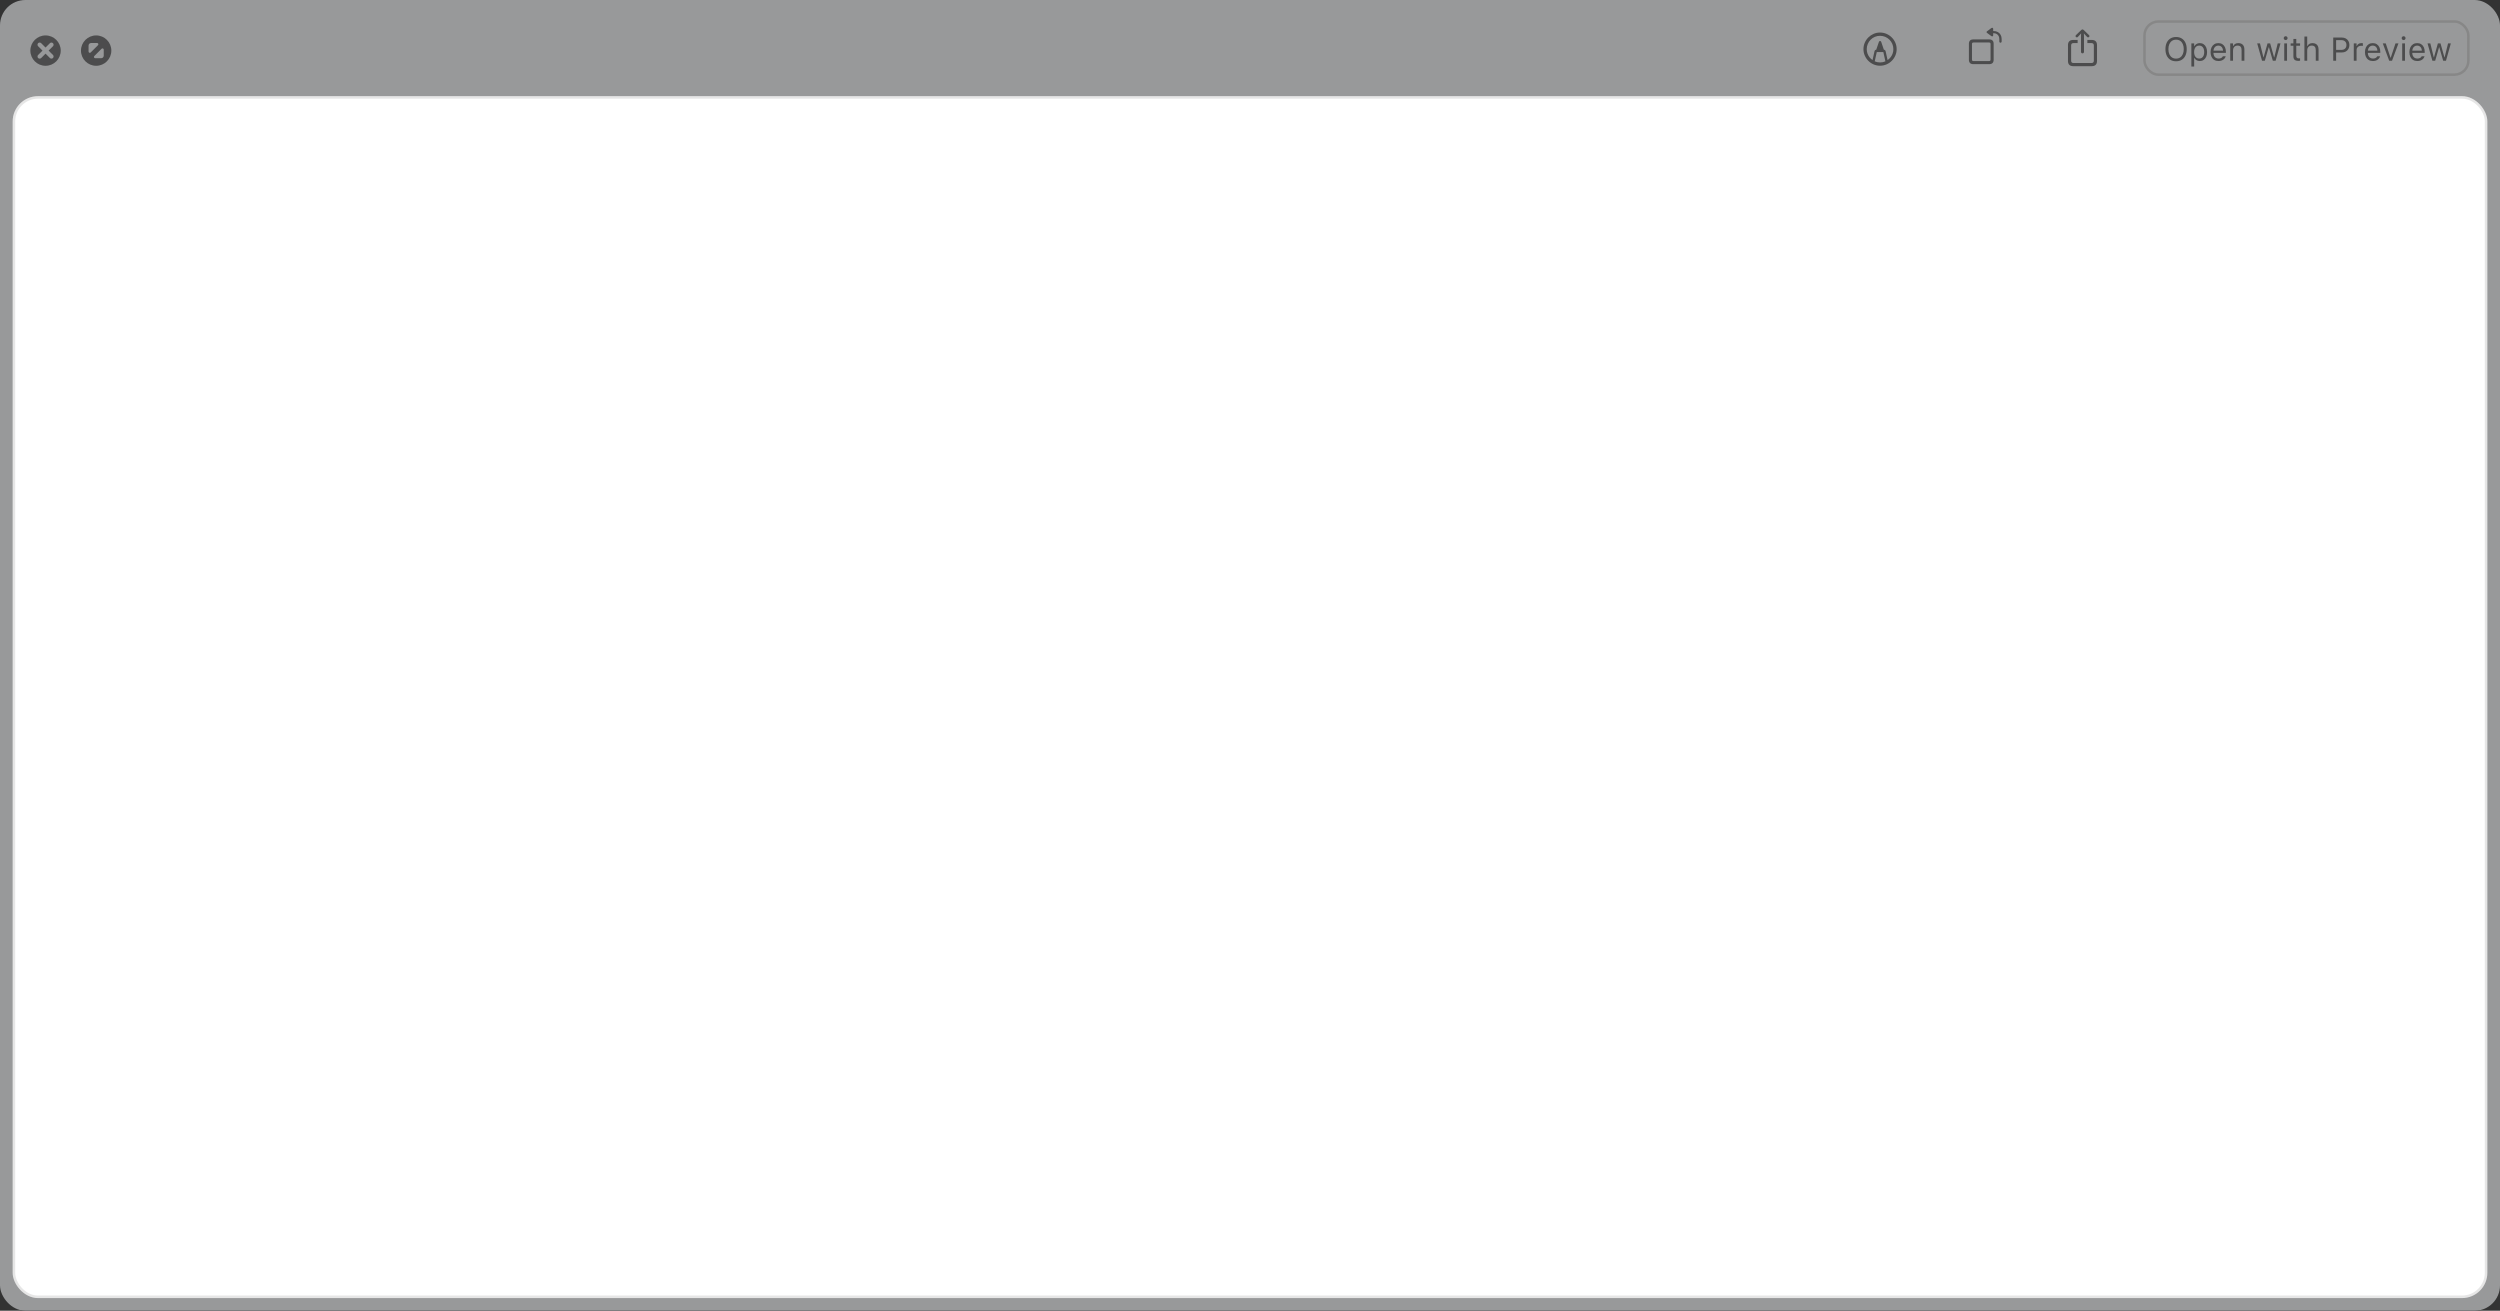 <svg width="988" height="518" viewBox="0 0 988 518" fill="none" xmlns="http://www.w3.org/2000/svg">
<rect x="0" y="0" width="988" height="518" fill="#333333" stroke="none"/>
<rect width="988" height="518" rx="10" fill="#262626" style="mix-blend-mode:plus-lighter"/>
<rect width="988" height="518" rx="10" fill="#98999A"/>
<rect x="5" y="38" width="978" height="475" rx="10" fill="white"/>
<rect x="5.5" y="38.5" width="977" height="474" rx="9.5" stroke="black" stroke-opacity="0.1"/>
<g style="mix-blend-mode:plus-darker">
<path fill-rule="evenodd" clip-rule="evenodd" d="M18 26C21.314 26 24 23.314 24 20C24 16.686 21.314 14 18 14C14.686 14 12 16.686 12 20C12 23.314 14.686 26 18 26ZM20.945 21.735C21.257 22.051 21.257 22.6 20.931 22.925C20.602 23.255 20.053 23.255 19.736 22.939L18 21.203L16.26 22.943C15.961 23.246 15.39 23.259 15.065 22.93C14.74 22.605 14.753 22.038 15.052 21.739L16.792 19.994L15.052 18.258C14.753 17.96 14.74 17.388 15.065 17.063C15.39 16.733 15.961 16.751 16.26 17.05L18 18.786L19.736 17.054C20.053 16.742 20.602 16.738 20.931 17.067C21.257 17.393 21.257 17.946 20.945 18.263L19.209 19.994L20.945 21.735Z" fill="black" fill-opacity="0.5"/>
</g>
<g style="mix-blend-mode:plus-darker">
<path fill-rule="evenodd" clip-rule="evenodd" d="M38 26C34.686 26 32 23.314 32 20C32 16.686 34.686 14 38 14C41.314 14 44 16.686 44 20C44 23.314 41.314 26 38 26ZM40.146 19.268C40.461 18.953 41 19.176 41 19.621L40.999 22C40.999 22.553 40.552 23 39.999 23L37.622 23C37.176 23 36.953 22.462 37.268 22.146L40.146 19.268ZM34.998 18C34.998 17.448 35.446 17 35.998 17L38.378 17C38.824 17 39.047 17.539 38.732 17.854L35.852 20.732C35.537 21.047 34.999 20.824 34.999 20.378L34.998 18Z" fill="black" fill-opacity="0.5"/>
</g>
<g style="mix-blend-mode:plus-darker">
<path d="M736.437 19.417C736.437 18.52 736.608 17.676 736.951 16.884C737.293 16.093 737.765 15.397 738.366 14.796C738.971 14.191 739.667 13.717 740.455 13.374C741.246 13.031 742.09 12.86 742.987 12.86C743.889 12.86 744.735 13.031 745.526 13.374C746.318 13.717 747.016 14.191 747.621 14.796C748.226 15.397 748.7 16.093 749.043 16.884C749.386 17.676 749.557 18.52 749.557 19.417C749.557 20.314 749.386 21.158 749.043 21.95C748.7 22.741 748.226 23.439 747.621 24.044C747.016 24.65 746.318 25.121 745.526 25.46C744.735 25.803 743.891 25.974 742.994 25.974C742.097 25.974 741.252 25.803 740.461 25.46C739.67 25.121 738.971 24.65 738.366 24.044C737.765 23.439 737.293 22.741 736.951 21.95C736.608 21.158 736.437 20.314 736.437 19.417ZM737.738 19.417C737.738 20.022 737.831 20.596 738.017 21.137C738.208 21.675 738.474 22.166 738.817 22.61C739.164 23.054 739.568 23.431 740.029 23.74L740.804 20.242C740.842 20.081 740.92 19.944 741.039 19.83C741.157 19.715 741.295 19.652 741.451 19.639H741.489L742.549 16.535C742.6 16.391 742.687 16.296 742.81 16.25C742.937 16.199 743.061 16.199 743.184 16.25C743.311 16.296 743.4 16.391 743.451 16.535L744.504 19.639H744.542C744.699 19.652 744.837 19.715 744.955 19.83C745.078 19.944 745.158 20.084 745.196 20.248L745.971 23.74C746.432 23.431 746.834 23.054 747.177 22.61C747.524 22.161 747.79 21.668 747.977 21.131C748.167 20.589 748.26 20.018 748.256 19.417C748.256 18.689 748.12 18.008 747.85 17.373C747.579 16.734 747.2 16.173 746.713 15.691C746.231 15.209 745.672 14.832 745.038 14.561C744.403 14.29 743.719 14.155 742.987 14.155C742.259 14.155 741.576 14.29 740.937 14.561C740.302 14.832 739.746 15.209 739.268 15.691C738.789 16.173 738.415 16.734 738.144 17.373C737.873 18.008 737.738 18.689 737.738 19.417ZM740.893 24.241C741.21 24.385 741.544 24.493 741.896 24.565C742.251 24.641 742.617 24.679 742.994 24.679C743.37 24.679 743.736 24.641 744.092 24.565C744.447 24.489 744.786 24.381 745.107 24.241L744.295 20.566H741.705L740.893 24.241Z" fill="black" fill-opacity="0.5"/>
</g>
<g style="mix-blend-mode:plus-darker">
<path d="M779.858 25.352C779.282 25.352 778.847 25.206 778.55 24.914C778.254 24.622 778.106 24.184 778.106 23.6V17.329C778.106 16.745 778.254 16.307 778.55 16.015C778.847 15.723 779.282 15.577 779.858 15.577H786.136C786.715 15.577 787.151 15.723 787.443 16.015C787.74 16.307 787.888 16.745 787.888 17.329V23.6C787.888 24.184 787.74 24.622 787.443 24.914C787.151 25.206 786.715 25.352 786.136 25.352H779.858ZM779.934 24.133H786.066C786.278 24.133 786.43 24.087 786.523 23.994C786.62 23.901 786.669 23.746 786.669 23.53V17.405C786.669 17.189 786.62 17.035 786.523 16.941C786.43 16.844 786.278 16.795 786.066 16.795H779.934C779.727 16.795 779.572 16.844 779.471 16.941C779.373 17.035 779.325 17.189 779.325 17.405V23.53C779.325 23.746 779.373 23.901 779.471 23.994C779.572 24.087 779.727 24.133 779.934 24.133ZM790.585 16.878C790.463 16.878 790.355 16.834 790.262 16.745C790.173 16.651 790.128 16.544 790.128 16.421V15.418C790.128 14.969 790.037 14.574 789.855 14.231C789.674 13.888 789.415 13.62 789.081 13.425C788.751 13.226 788.362 13.127 787.913 13.127H787.71V13.914C787.71 14.151 787.63 14.299 787.469 14.358C787.308 14.417 787.134 14.377 786.948 14.237L785.285 13.012C785.146 12.911 785.076 12.801 785.076 12.682C785.08 12.564 785.15 12.454 785.285 12.352L786.948 11.114C787.134 10.979 787.308 10.941 787.469 11C787.63 11.055 787.71 11.205 787.71 11.451V12.27H787.913C788.531 12.27 789.075 12.403 789.544 12.669C790.018 12.932 790.387 13.3 790.649 13.774C790.916 14.244 791.049 14.792 791.049 15.418V16.421C791.049 16.544 791.002 16.651 790.909 16.745C790.82 16.834 790.712 16.878 790.585 16.878Z" fill="black" fill-opacity="0.5"/>
</g>
<g style="mix-blend-mode:plus-darker">
<path d="M819.344 26.152C818.658 26.152 818.14 25.978 817.789 25.631C817.437 25.284 817.262 24.77 817.262 24.089V17.843C817.262 17.166 817.437 16.654 817.789 16.307C818.14 15.955 818.658 15.78 819.344 15.78H821.077V17.03H819.42C819.124 17.03 818.897 17.109 818.741 17.265C818.588 17.418 818.512 17.648 818.512 17.957V23.981C818.512 24.29 818.588 24.52 818.741 24.673C818.897 24.829 819.124 24.908 819.42 24.908H826.574C826.866 24.908 827.09 24.829 827.247 24.673C827.407 24.52 827.488 24.29 827.488 23.981V17.957C827.488 17.648 827.407 17.418 827.247 17.265C827.09 17.109 826.866 17.03 826.574 17.03H824.93V15.78H826.656C827.342 15.78 827.86 15.955 828.211 16.307C828.563 16.654 828.738 17.166 828.738 17.843V24.089C828.738 24.766 828.563 25.278 828.211 25.625C827.86 25.976 827.342 26.152 826.656 26.152H819.344ZM823 21.093C822.839 21.093 822.7 21.036 822.581 20.921C822.467 20.807 822.41 20.672 822.41 20.515V14.123L822.46 13.177L822.061 13.641L821.172 14.593C821.07 14.707 820.939 14.764 820.778 14.764C820.63 14.764 820.505 14.718 820.404 14.624C820.306 14.527 820.258 14.405 820.258 14.256C820.258 14.121 820.311 13.996 820.417 13.882L822.549 11.832C822.63 11.755 822.706 11.703 822.778 11.673C822.85 11.643 822.924 11.628 823 11.628C823.076 11.628 823.15 11.643 823.222 11.673C823.294 11.703 823.368 11.755 823.444 11.832L825.577 13.882C825.687 13.996 825.742 14.121 825.742 14.256C825.742 14.405 825.689 14.527 825.583 14.624C825.482 14.718 825.359 14.764 825.215 14.764C825.059 14.764 824.928 14.707 824.822 14.593L823.933 13.641L823.54 13.177L823.59 14.123V20.515C823.59 20.672 823.531 20.807 823.413 20.921C823.298 21.036 823.161 21.093 823 21.093Z" fill="black" fill-opacity="0.5"/>
</g>
<rect x="847.5" y="8.5" width="128" height="21" rx="5.5" stroke="#878787"/>
<path d="M859.985 24.216C859.109 24.216 858.358 24.021 857.732 23.632C857.106 23.238 856.623 22.682 856.285 21.962C855.95 21.243 855.783 20.397 855.783 19.423V19.411C855.783 18.429 855.952 17.58 856.291 16.865C856.634 16.15 857.118 15.598 857.745 15.209C858.375 14.819 859.122 14.624 859.985 14.624C860.853 14.624 861.6 14.819 862.226 15.209C862.857 15.598 863.341 16.152 863.68 16.872C864.018 17.587 864.188 18.433 864.188 19.411V19.423C864.188 20.397 864.018 21.243 863.68 21.962C863.345 22.678 862.863 23.232 862.232 23.625C861.606 24.019 860.857 24.216 859.985 24.216ZM859.985 23.162C860.612 23.162 861.151 23.008 861.604 22.699C862.057 22.39 862.406 21.956 862.651 21.398C862.897 20.835 863.02 20.177 863.02 19.423V19.411C863.02 18.649 862.897 17.989 862.651 17.43C862.406 16.872 862.057 16.44 861.604 16.135C861.151 15.831 860.612 15.678 859.985 15.678C859.363 15.678 858.826 15.831 858.373 16.135C857.92 16.44 857.569 16.872 857.319 17.43C857.074 17.989 856.951 18.649 856.951 19.411V19.423C856.951 20.177 857.072 20.835 857.313 21.398C857.554 21.956 857.901 22.39 858.354 22.699C858.807 23.008 859.351 23.162 859.985 23.162ZM866.028 26.285V17.157H867.133V18.249H867.234C867.374 17.995 867.55 17.779 867.761 17.602C867.973 17.42 868.214 17.28 868.485 17.183C868.756 17.085 869.05 17.037 869.367 17.037C869.947 17.037 870.451 17.185 870.878 17.481C871.31 17.773 871.644 18.183 871.881 18.712C872.118 19.241 872.236 19.861 872.236 20.572V20.585C872.236 21.3 872.118 21.922 871.881 22.451C871.644 22.98 871.31 23.391 870.878 23.683C870.451 23.975 869.947 24.121 869.367 24.121C869.054 24.121 868.758 24.072 868.479 23.975C868.203 23.873 867.958 23.733 867.742 23.556C867.531 23.378 867.361 23.166 867.234 22.921H867.133V26.285H866.028ZM869.113 23.143C869.532 23.143 869.89 23.041 870.186 22.838C870.482 22.631 870.709 22.337 870.865 21.956C871.026 21.571 871.106 21.114 871.106 20.585V20.572C871.106 20.039 871.026 19.582 870.865 19.201C870.709 18.82 870.482 18.528 870.186 18.325C869.89 18.118 869.532 18.014 869.113 18.014C868.699 18.014 868.341 18.118 868.041 18.325C867.74 18.533 867.509 18.827 867.349 19.207C867.188 19.588 867.107 20.043 867.107 20.572V20.585C867.107 21.11 867.188 21.565 867.349 21.95C867.509 22.331 867.74 22.625 868.041 22.832C868.341 23.039 868.699 23.143 869.113 23.143ZM876.756 24.121C876.104 24.121 875.543 23.977 875.074 23.689C874.608 23.401 874.249 22.995 873.995 22.47C873.745 21.941 873.62 21.319 873.62 20.604V20.598C873.62 19.891 873.745 19.271 873.995 18.738C874.249 18.205 874.606 17.788 875.067 17.487C875.529 17.187 876.068 17.037 876.686 17.037C877.308 17.037 877.841 17.18 878.286 17.468C878.734 17.756 879.077 18.158 879.314 18.674C879.555 19.186 879.676 19.783 879.676 20.464V20.896H874.191V20.014H879.111L878.565 20.82V20.382C878.565 19.844 878.485 19.402 878.324 19.055C878.163 18.708 877.941 18.45 877.657 18.281C877.374 18.107 877.048 18.02 876.68 18.02C876.312 18.02 875.981 18.111 875.689 18.294C875.402 18.471 875.173 18.736 875.004 19.087C874.835 19.438 874.75 19.87 874.75 20.382V20.82C874.75 21.306 874.833 21.723 874.998 22.07C875.163 22.413 875.397 22.678 875.702 22.864C876.007 23.046 876.367 23.137 876.781 23.137C877.09 23.137 877.359 23.094 877.587 23.01C877.816 22.925 878.004 22.817 878.152 22.686C878.3 22.555 878.404 22.422 878.463 22.286L878.489 22.229H879.593L879.581 22.28C879.521 22.512 879.416 22.739 879.263 22.959C879.115 23.175 878.923 23.372 878.686 23.549C878.449 23.723 878.167 23.863 877.841 23.968C877.52 24.07 877.158 24.121 876.756 24.121ZM881.39 24V17.157H882.494V18.186H882.596C882.769 17.822 883.019 17.54 883.345 17.341C883.671 17.138 884.085 17.037 884.589 17.037C885.359 17.037 885.949 17.257 886.36 17.697C886.775 18.133 886.982 18.757 886.982 19.569V24H885.877V19.836C885.877 19.218 885.746 18.761 885.484 18.465C885.226 18.164 884.824 18.014 884.278 18.014C883.914 18.014 883.599 18.092 883.332 18.249C883.065 18.406 882.858 18.628 882.71 18.916C882.566 19.203 882.494 19.548 882.494 19.95V24H881.39ZM893.958 24L892.041 17.157H893.146L894.491 22.629H894.593L896.123 17.157H897.17L898.7 22.629H898.801L900.147 17.157H901.245L899.328 24H898.217L896.688 18.706H896.586L895.062 24H893.958ZM902.73 24V17.157H903.835V24H902.73ZM903.289 15.837C903.082 15.837 902.902 15.763 902.75 15.615C902.601 15.462 902.527 15.283 902.527 15.075C902.527 14.864 902.601 14.684 902.75 14.536C902.902 14.387 903.082 14.313 903.289 14.313C903.501 14.313 903.681 14.387 903.829 14.536C903.977 14.684 904.051 14.864 904.051 15.075C904.051 15.283 903.977 15.462 903.829 15.615C903.681 15.763 903.501 15.837 903.289 15.837ZM908.348 24.051C907.646 24.051 907.136 23.909 906.818 23.625C906.505 23.342 906.349 22.874 906.349 22.223V18.071H905.27V17.157H906.349V15.386H907.491V17.157H908.989V18.071H907.491V21.943C907.491 22.345 907.567 22.635 907.72 22.813C907.872 22.986 908.126 23.073 908.481 23.073C908.579 23.073 908.661 23.071 908.729 23.067C908.801 23.063 908.888 23.056 908.989 23.048V23.987C908.883 24.004 908.778 24.019 908.672 24.032C908.566 24.044 908.458 24.051 908.348 24.051ZM910.703 24V14.44H911.808V18.186H911.909C912.083 17.822 912.332 17.54 912.658 17.341C912.984 17.138 913.399 17.037 913.902 17.037C914.414 17.037 914.848 17.136 915.204 17.335C915.559 17.53 915.83 17.815 916.016 18.192C916.202 18.569 916.295 19.028 916.295 19.569V24H915.191V19.836C915.191 19.218 915.06 18.761 914.797 18.465C914.539 18.164 914.137 18.014 913.591 18.014C913.227 18.014 912.912 18.092 912.646 18.249C912.379 18.406 912.172 18.628 912.023 18.916C911.88 19.203 911.808 19.548 911.808 19.95V24H910.703ZM922.662 20.731V19.715H925.252C925.908 19.715 926.416 19.546 926.775 19.207C927.135 18.865 927.315 18.393 927.315 17.792V17.779C927.315 17.174 927.135 16.702 926.775 16.364C926.416 16.025 925.908 15.856 925.252 15.856H922.662V14.84H925.544C926.119 14.84 926.627 14.963 927.067 15.209C927.507 15.454 927.852 15.797 928.102 16.237C928.356 16.677 928.483 17.187 928.483 17.767V17.779C928.483 18.359 928.356 18.871 928.102 19.315C927.852 19.76 927.507 20.107 927.067 20.356C926.627 20.606 926.119 20.731 925.544 20.731H922.662ZM922.091 24V14.84H923.233V24H922.091ZM930.216 24V17.157H931.32V18.173H931.422C931.553 17.813 931.775 17.534 932.088 17.335C932.402 17.136 932.789 17.037 933.25 17.037C933.356 17.037 933.459 17.043 933.561 17.056C933.667 17.064 933.747 17.073 933.802 17.081V18.154C933.688 18.133 933.576 18.118 933.466 18.109C933.36 18.097 933.246 18.09 933.123 18.09C932.772 18.09 932.461 18.16 932.19 18.3C931.919 18.439 931.705 18.634 931.549 18.884C931.396 19.134 931.32 19.425 931.32 19.76V24H930.216ZM937.77 24.121C937.118 24.121 936.557 23.977 936.087 23.689C935.622 23.401 935.262 22.995 935.008 22.47C934.759 21.941 934.634 21.319 934.634 20.604V20.598C934.634 19.891 934.759 19.271 935.008 18.738C935.262 18.205 935.62 17.788 936.081 17.487C936.542 17.187 937.082 17.037 937.7 17.037C938.322 17.037 938.855 17.18 939.299 17.468C939.748 17.756 940.091 18.158 940.328 18.674C940.569 19.186 940.689 19.783 940.689 20.464V20.896H935.205V20.014H940.125L939.579 20.82V20.382C939.579 19.844 939.498 19.402 939.337 19.055C939.177 18.708 938.954 18.45 938.671 18.281C938.387 18.107 938.062 18.02 937.693 18.02C937.325 18.02 936.995 18.111 936.703 18.294C936.415 18.471 936.187 18.736 936.018 19.087C935.848 19.438 935.764 19.87 935.764 20.382V20.82C935.764 21.306 935.846 21.723 936.011 22.07C936.176 22.413 936.411 22.678 936.716 22.864C937.021 23.046 937.38 23.137 937.795 23.137C938.104 23.137 938.373 23.094 938.601 23.01C938.83 22.925 939.018 22.817 939.166 22.686C939.314 22.555 939.418 22.422 939.477 22.286L939.502 22.229H940.607L940.594 22.28C940.535 22.512 940.429 22.739 940.277 22.959C940.129 23.175 939.936 23.372 939.699 23.549C939.462 23.723 939.181 23.863 938.855 23.968C938.533 24.07 938.172 24.121 937.77 24.121ZM944.212 24L941.68 17.157H942.848L944.72 22.794H944.822L946.694 17.157H947.862L945.33 24H944.212ZM949.348 24V17.157H950.452V24H949.348ZM949.906 15.837C949.699 15.837 949.519 15.763 949.367 15.615C949.219 15.462 949.145 15.283 949.145 15.075C949.145 14.864 949.219 14.684 949.367 14.536C949.519 14.387 949.699 14.313 949.906 14.313C950.118 14.313 950.298 14.387 950.446 14.536C950.594 14.684 950.668 14.864 950.668 15.075C950.668 15.283 950.594 15.462 950.446 15.615C950.298 15.763 950.118 15.837 949.906 15.837ZM955.327 24.121C954.675 24.121 954.115 23.977 953.645 23.689C953.18 23.401 952.82 22.995 952.566 22.47C952.316 21.941 952.191 21.319 952.191 20.604V20.598C952.191 19.891 952.316 19.271 952.566 18.738C952.82 18.205 953.177 17.788 953.639 17.487C954.1 17.187 954.639 17.037 955.257 17.037C955.879 17.037 956.413 17.18 956.857 17.468C957.306 17.756 957.648 18.158 957.885 18.674C958.126 19.186 958.247 19.783 958.247 20.464V20.896H952.763V20.014H957.682L957.136 20.82V20.382C957.136 19.844 957.056 19.402 956.895 19.055C956.734 18.708 956.512 18.45 956.229 18.281C955.945 18.107 955.619 18.02 955.251 18.02C954.883 18.02 954.553 18.111 954.261 18.294C953.973 18.471 953.744 18.736 953.575 19.087C953.406 19.438 953.321 19.87 953.321 20.382V20.82C953.321 21.306 953.404 21.723 953.569 22.07C953.734 22.413 953.969 22.678 954.273 22.864C954.578 23.046 954.938 23.137 955.353 23.137C955.661 23.137 955.93 23.094 956.159 23.01C956.387 22.925 956.576 22.817 956.724 22.686C956.872 22.555 956.975 22.422 957.035 22.286L957.06 22.229H958.165L958.152 22.28C958.093 22.512 957.987 22.739 957.834 22.959C957.686 23.175 957.494 23.372 957.257 23.549C957.02 23.723 956.738 23.863 956.413 23.968C956.091 24.07 955.729 24.121 955.327 24.121ZM961.281 24L959.364 17.157H960.469L961.814 22.629H961.916L963.446 17.157H964.493L966.023 22.629H966.125L967.47 17.157H968.568L966.651 24H965.541L964.011 18.706H963.909L962.386 24H961.281Z" fill="black" fill-opacity="0.5"/>
</svg>
